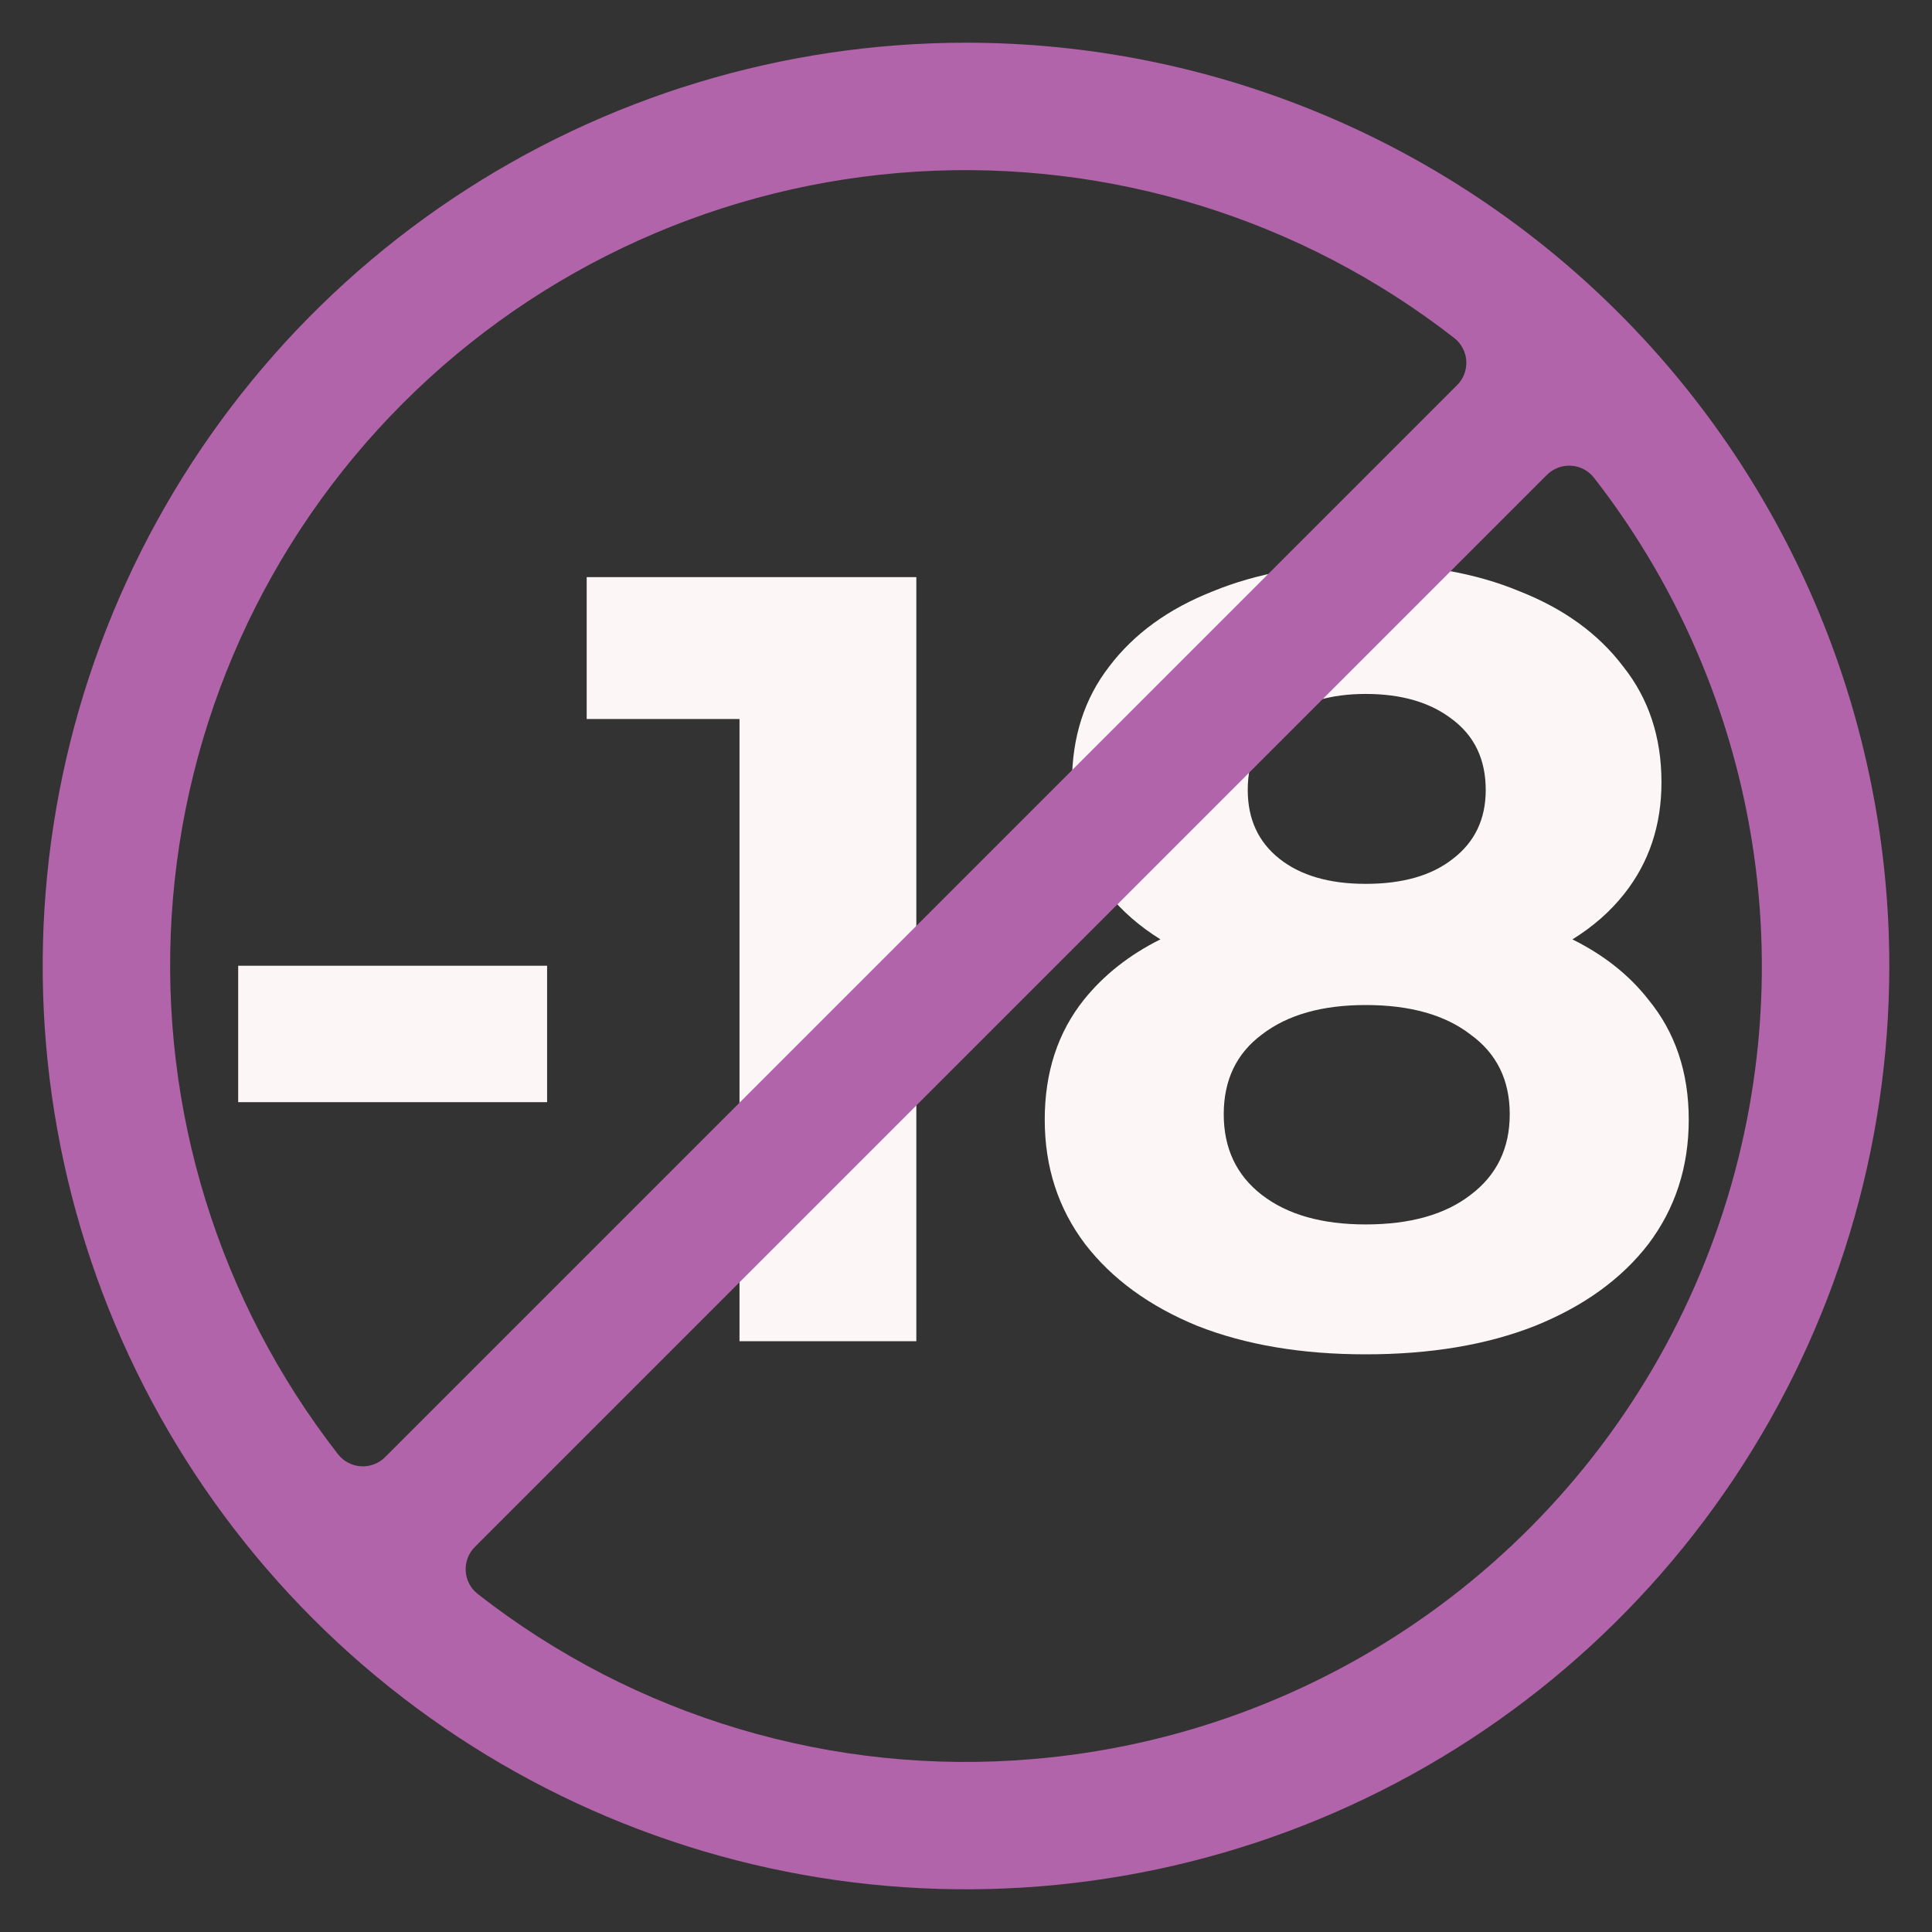 <svg width="89" height="89" viewBox="0 0 89 89" fill="none" xmlns="http://www.w3.org/2000/svg">
<rect x="0" y="0" width="89" height="89" fill="#333333" stroke="none"/>
<g id="18">
<path id="Union" d="M62.911 25.982C65.626 25.982 67.989 26.401 70.001 27.239C72.045 28.044 73.638 29.2 74.778 30.709C75.951 32.184 76.538 33.961 76.538 36.04C76.537 38.018 75.967 39.727 74.828 41.169C74.188 41.983 73.389 42.684 72.435 43.274C73.881 43.991 75.048 44.914 75.934 46.047C77.174 47.555 77.794 49.399 77.794 51.578C77.794 53.757 77.174 55.668 75.934 57.31C74.694 58.919 72.951 60.177 70.705 61.082C68.492 61.953 65.894 62.389 62.911 62.389C59.961 62.389 57.379 61.953 55.166 61.082C52.954 60.177 51.227 58.919 49.987 57.31C48.746 55.668 48.127 53.757 48.127 51.578C48.127 49.399 48.73 47.555 49.937 46.047C50.848 44.914 52.021 43.989 53.456 43.272C52.507 42.683 51.701 41.983 51.042 41.169C49.936 39.727 49.383 38.018 49.383 36.04C49.383 33.961 49.953 32.184 51.093 30.709C52.233 29.2 53.826 28.044 55.871 27.239C57.916 26.401 60.262 25.982 62.911 25.982ZM42.212 61.786H34.066V33.123H27.026V26.586H42.212V61.786ZM62.911 46.298C60.899 46.298 59.307 46.75 58.133 47.655C56.96 48.527 56.374 49.751 56.373 51.326C56.373 52.902 56.96 54.143 58.133 55.048C59.307 55.953 60.899 56.405 62.911 56.405C64.955 56.405 66.564 55.953 67.738 55.048C68.945 54.143 69.548 52.902 69.548 51.326C69.548 49.751 68.945 48.527 67.738 47.655C66.564 46.75 64.955 46.298 62.911 46.298ZM25.203 50.773H10.972V44.487H25.203V50.773ZM62.911 31.967C61.301 31.967 59.993 32.352 58.988 33.123C57.982 33.894 57.479 34.983 57.479 36.392C57.479 37.732 57.966 38.788 58.938 39.559C59.91 40.33 61.235 40.716 62.911 40.716C64.62 40.716 65.961 40.33 66.933 39.559C67.939 38.788 68.442 37.732 68.442 36.392C68.442 34.984 67.922 33.894 66.883 33.123C65.878 32.352 64.553 31.967 62.911 31.967Z" fill="#FCF6F6"/>
<path id="Vector" d="M44.5 1.967C36.088 1.967 27.864 4.461 20.87 9.135C13.875 13.809 8.423 20.451 5.204 28.223C1.985 35.995 1.143 44.547 2.784 52.798C4.425 61.048 8.476 68.627 14.424 74.576C20.373 80.524 27.951 84.575 36.202 86.216C44.453 87.857 53.005 87.015 60.777 83.796C68.549 80.576 75.192 75.125 79.865 68.13C84.539 61.136 87.033 52.912 87.033 44.5C87.033 33.219 82.552 22.401 74.576 14.424C66.599 6.448 55.78 1.967 44.5 1.967ZM15.577 66.999C10.084 59.95 7.356 51.137 7.907 42.217C8.457 33.298 12.249 24.887 18.568 18.568C24.887 12.249 33.298 8.458 42.217 7.907C51.137 7.356 59.95 10.084 66.999 15.577C67.16 15.705 67.292 15.865 67.387 16.048C67.481 16.23 67.536 16.431 67.547 16.636C67.558 16.841 67.526 17.047 67.451 17.238C67.377 17.43 67.263 17.604 67.116 17.748L17.748 67.116C17.604 67.263 17.43 67.377 17.238 67.451C17.047 67.526 16.841 67.558 16.636 67.547C16.431 67.536 16.23 67.482 16.048 67.387C15.865 67.292 15.705 67.16 15.577 66.999ZM47.565 81.035C38.388 81.817 29.255 79.098 22.001 73.423C21.84 73.295 21.707 73.135 21.613 72.952C21.518 72.77 21.464 72.569 21.453 72.364C21.442 72.159 21.474 71.953 21.549 71.761C21.623 71.57 21.737 71.396 21.884 71.252L71.252 21.884C71.396 21.737 71.57 21.623 71.761 21.549C71.953 21.474 72.158 21.442 72.364 21.453C72.569 21.464 72.77 21.518 72.952 21.613C73.135 21.708 73.295 21.84 73.423 22.001C77.481 27.21 80.057 33.418 80.878 39.97C81.698 46.522 80.733 53.174 78.083 59.222C75.434 65.271 71.2 70.491 65.827 74.33C60.455 78.17 54.146 80.486 47.565 81.035Z" fill="#B164A9"/>
</g>
</svg>
